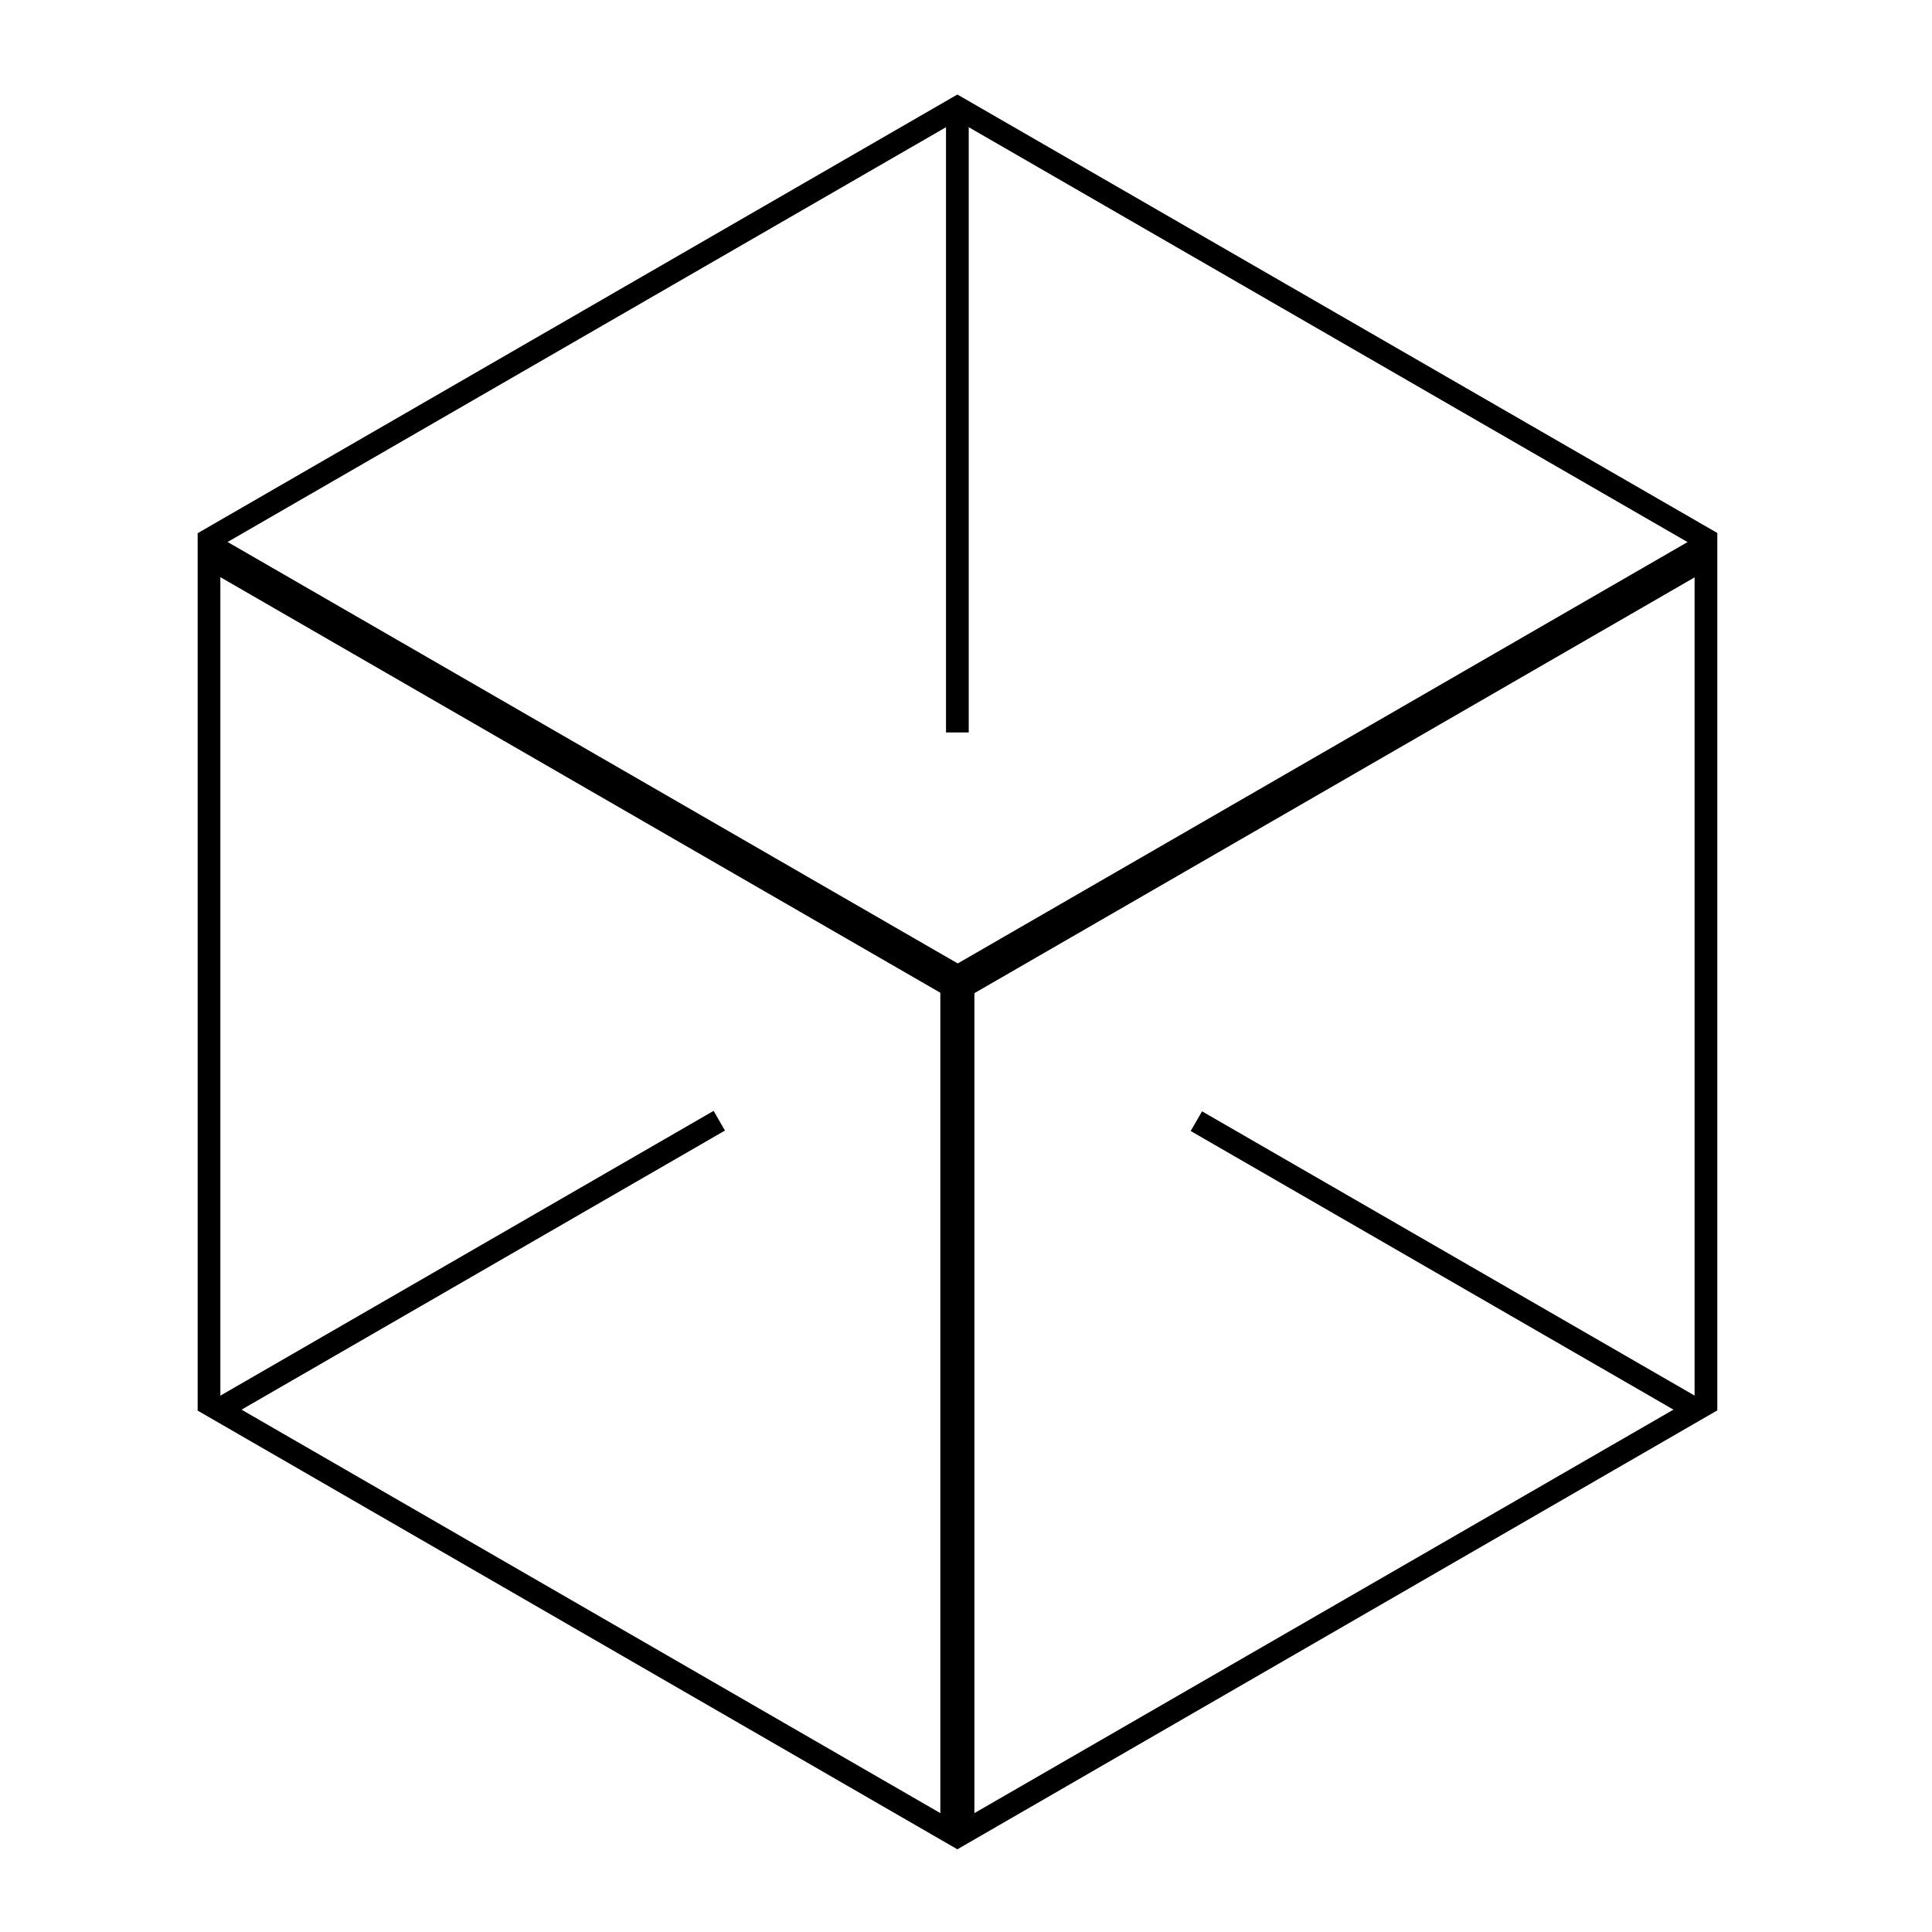 <?xml version="1.0" encoding="utf-8"?>
<!-- Generator: Adobe Illustrator 23.1.1, SVG Export Plug-In . SVG Version: 6.00 Build 0)  -->
<svg version="1.1" id="Ebene_1" xmlns="http://www.w3.org/2000/svg" xmlns:xlink="http://www.w3.org/1999/xlink" x="0px" y="0px"
	 viewBox="0 0 85.04 85.04" style="enable-background:new 0 0 85.04 85.04;" xml:space="preserve">
<style type="text/css">
	.st0{fill:none;stroke:#000000;stroke-width:1.5;}
	.st1{fill:none;stroke:#000000;}
</style>
<g>
	<path d="M75.59,62.08l0-38.62L42.14,4.16L8.7,23.47v38.62l33.44,19.31L75.59,62.08L75.59,62.08z M74.59,61.51L42.14,80.24
		L9.7,61.51V24.04L42.14,5.31l32.45,18.73L74.59,61.51L74.59,61.51z"/>
	<line class="st0" x1="42.14" y1="42.77" x2="42.14" y2="80.62"/>
	<line class="st0" x1="75.14" y1="24.23" x2="42.11" y2="43.3"/>
	<line class="st0" x1="9.13" y1="24.21" x2="42.15" y2="43.27"/>
	<line class="st1" x1="42.14" y1="4.93" x2="42.14" y2="32.24"/>
	<line class="st1" x1="31.66" y1="49.33" x2="9.56" y2="62.09"/>
	<line class="st1" x1="52.66" y1="49.35" x2="74.77" y2="62.11"/>
</g>
</svg>
